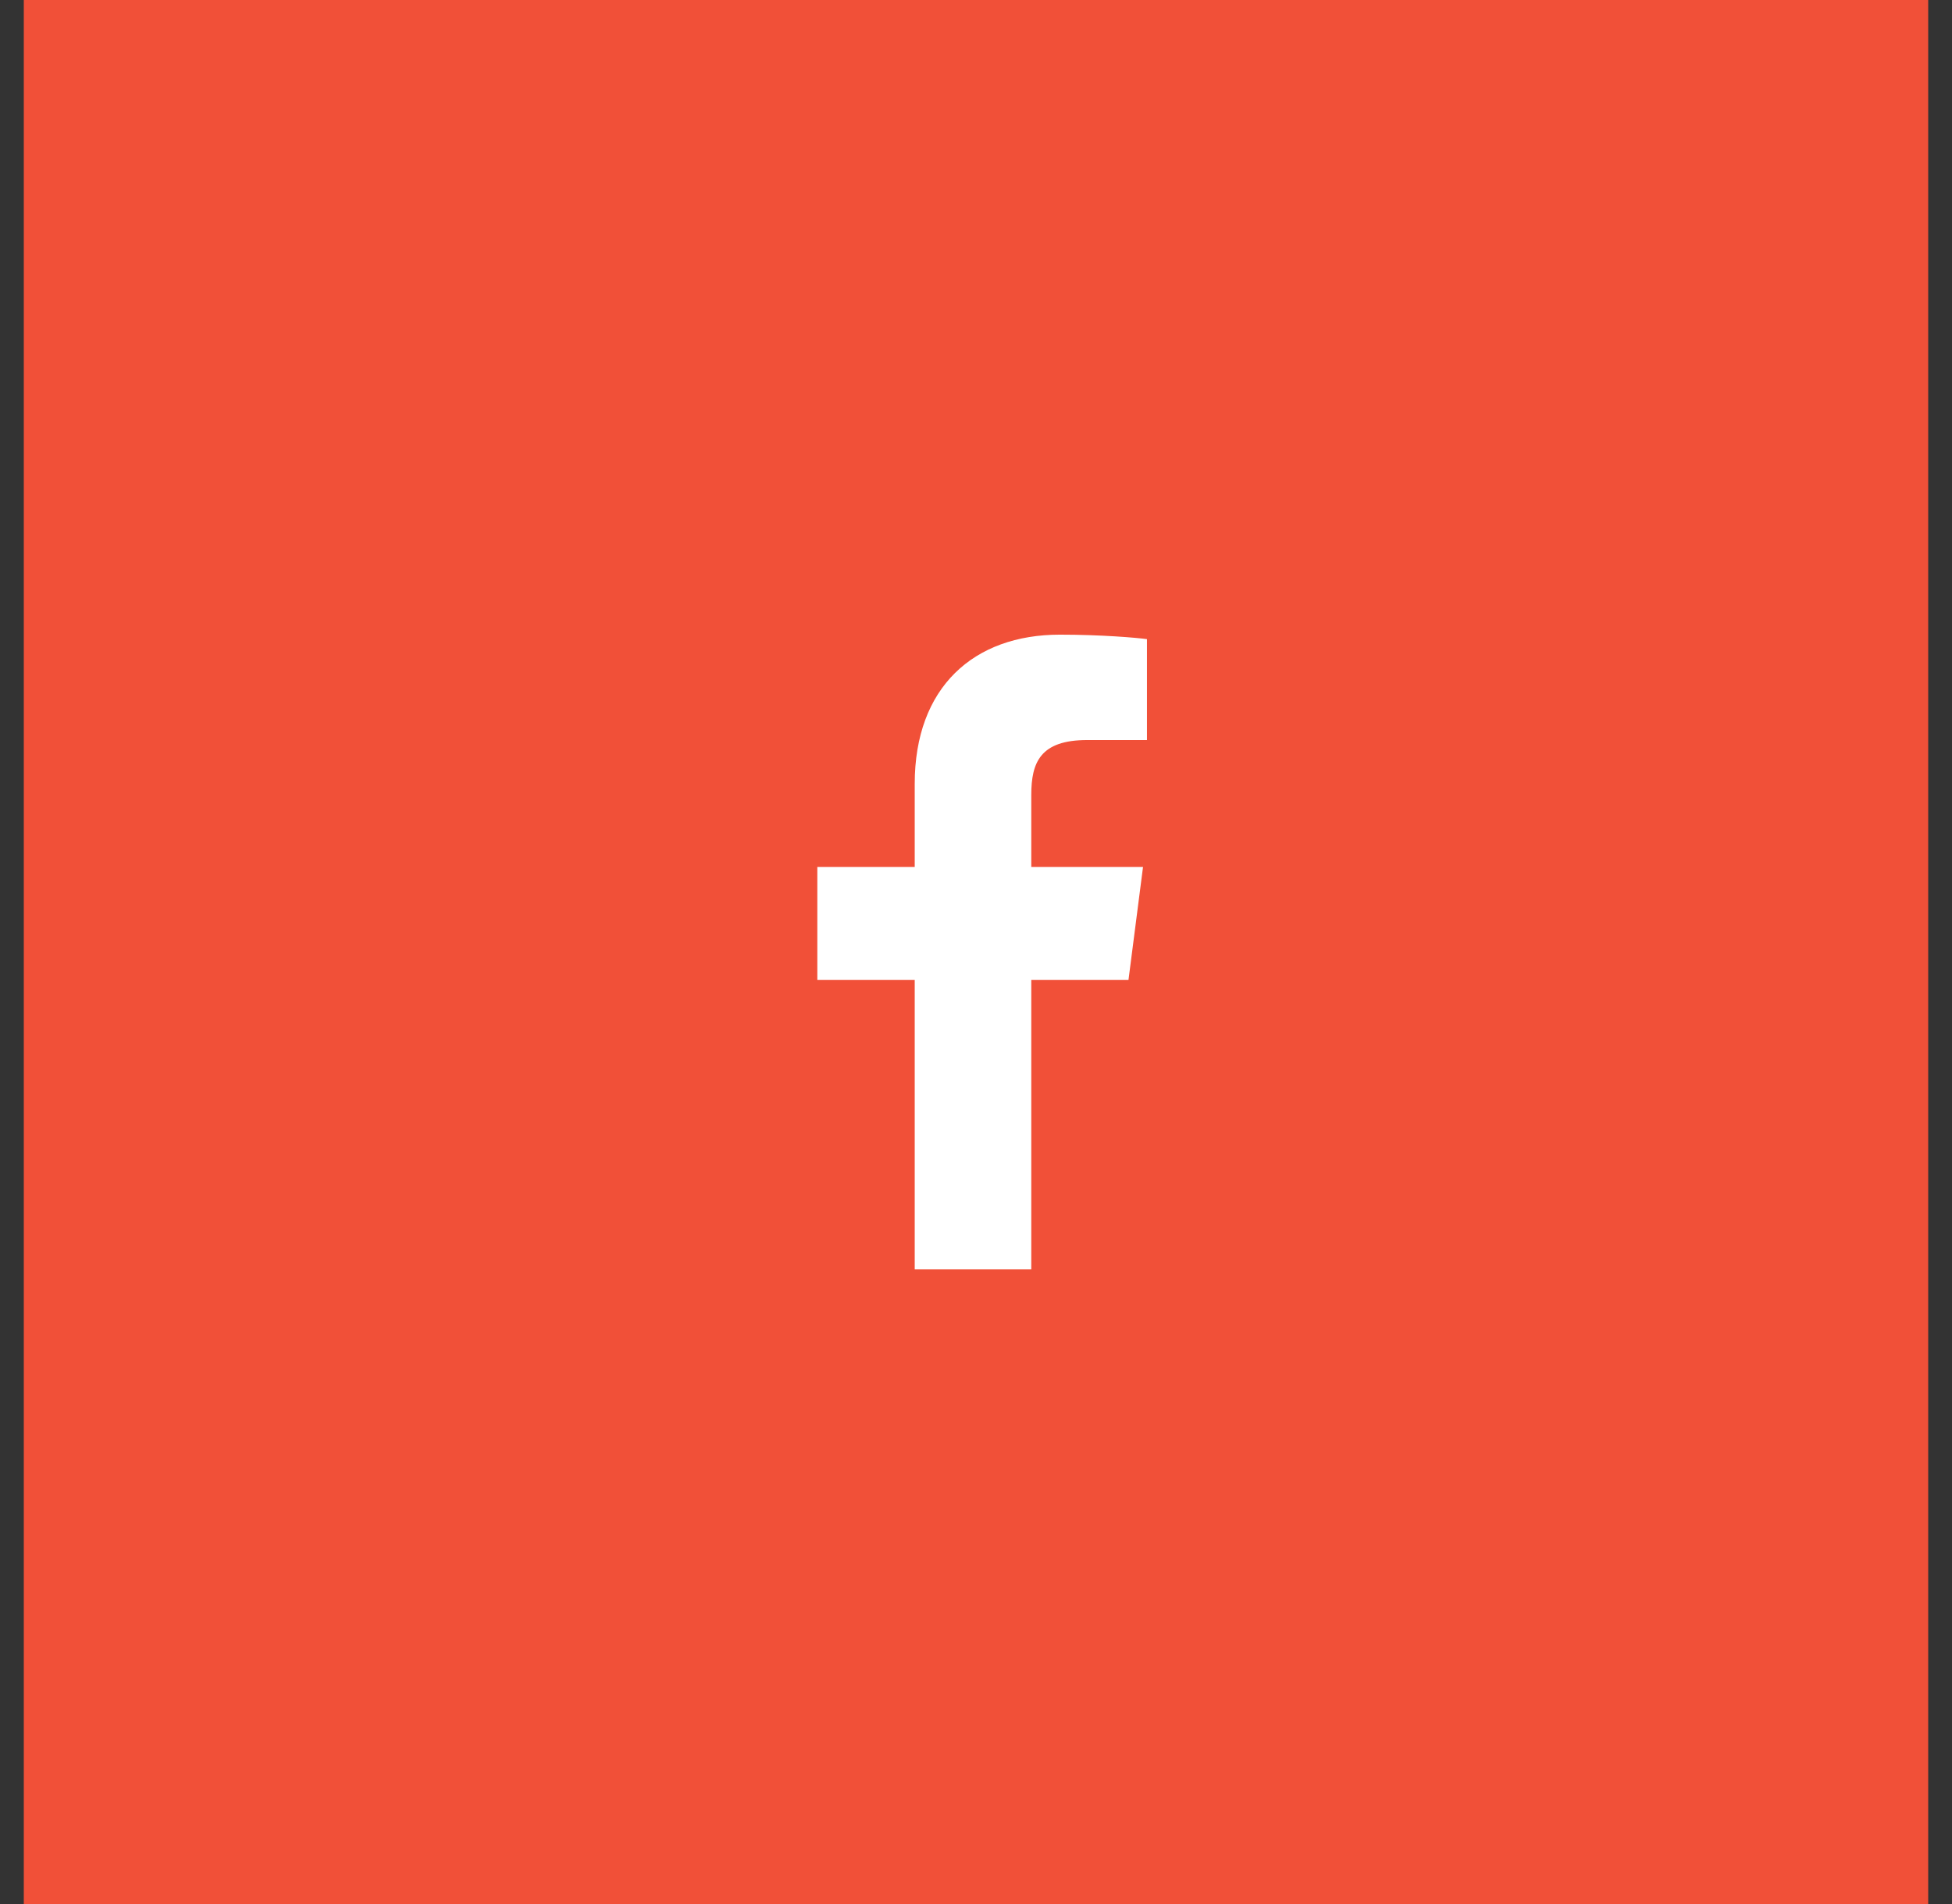 <svg width="41" height="40" viewBox="0 0 41 40" fill="none" xmlns="http://www.w3.org/2000/svg">
<rect x="0" y="0" width="41" height="40" fill="#333333" stroke="none"/>
<rect x="0.5" width="40" height="40" fill="#F15038"/>
<mask id="mask0" mask-type="alpha" maskUnits="userSpaceOnUse" x="0" y="0" width="41" height="40">
<rect x="0.5" width="40" height="40" fill="white"/>
</mask>
<g mask="url(#mask0)">
<path fill-rule="evenodd" clip-rule="evenodd" d="M24.091 15.547L22.836 15.547C21.852 15.547 21.661 16.015 21.661 16.701V18.214H24.008L23.703 20.585H21.661V26.667H19.213V20.585H17.167V18.214H19.213V16.467C19.213 14.437 20.453 13.333 22.262 13.333C23.128 13.333 23.873 13.397 24.091 13.427V15.547Z" fill="white"/>
</g>
</svg>
